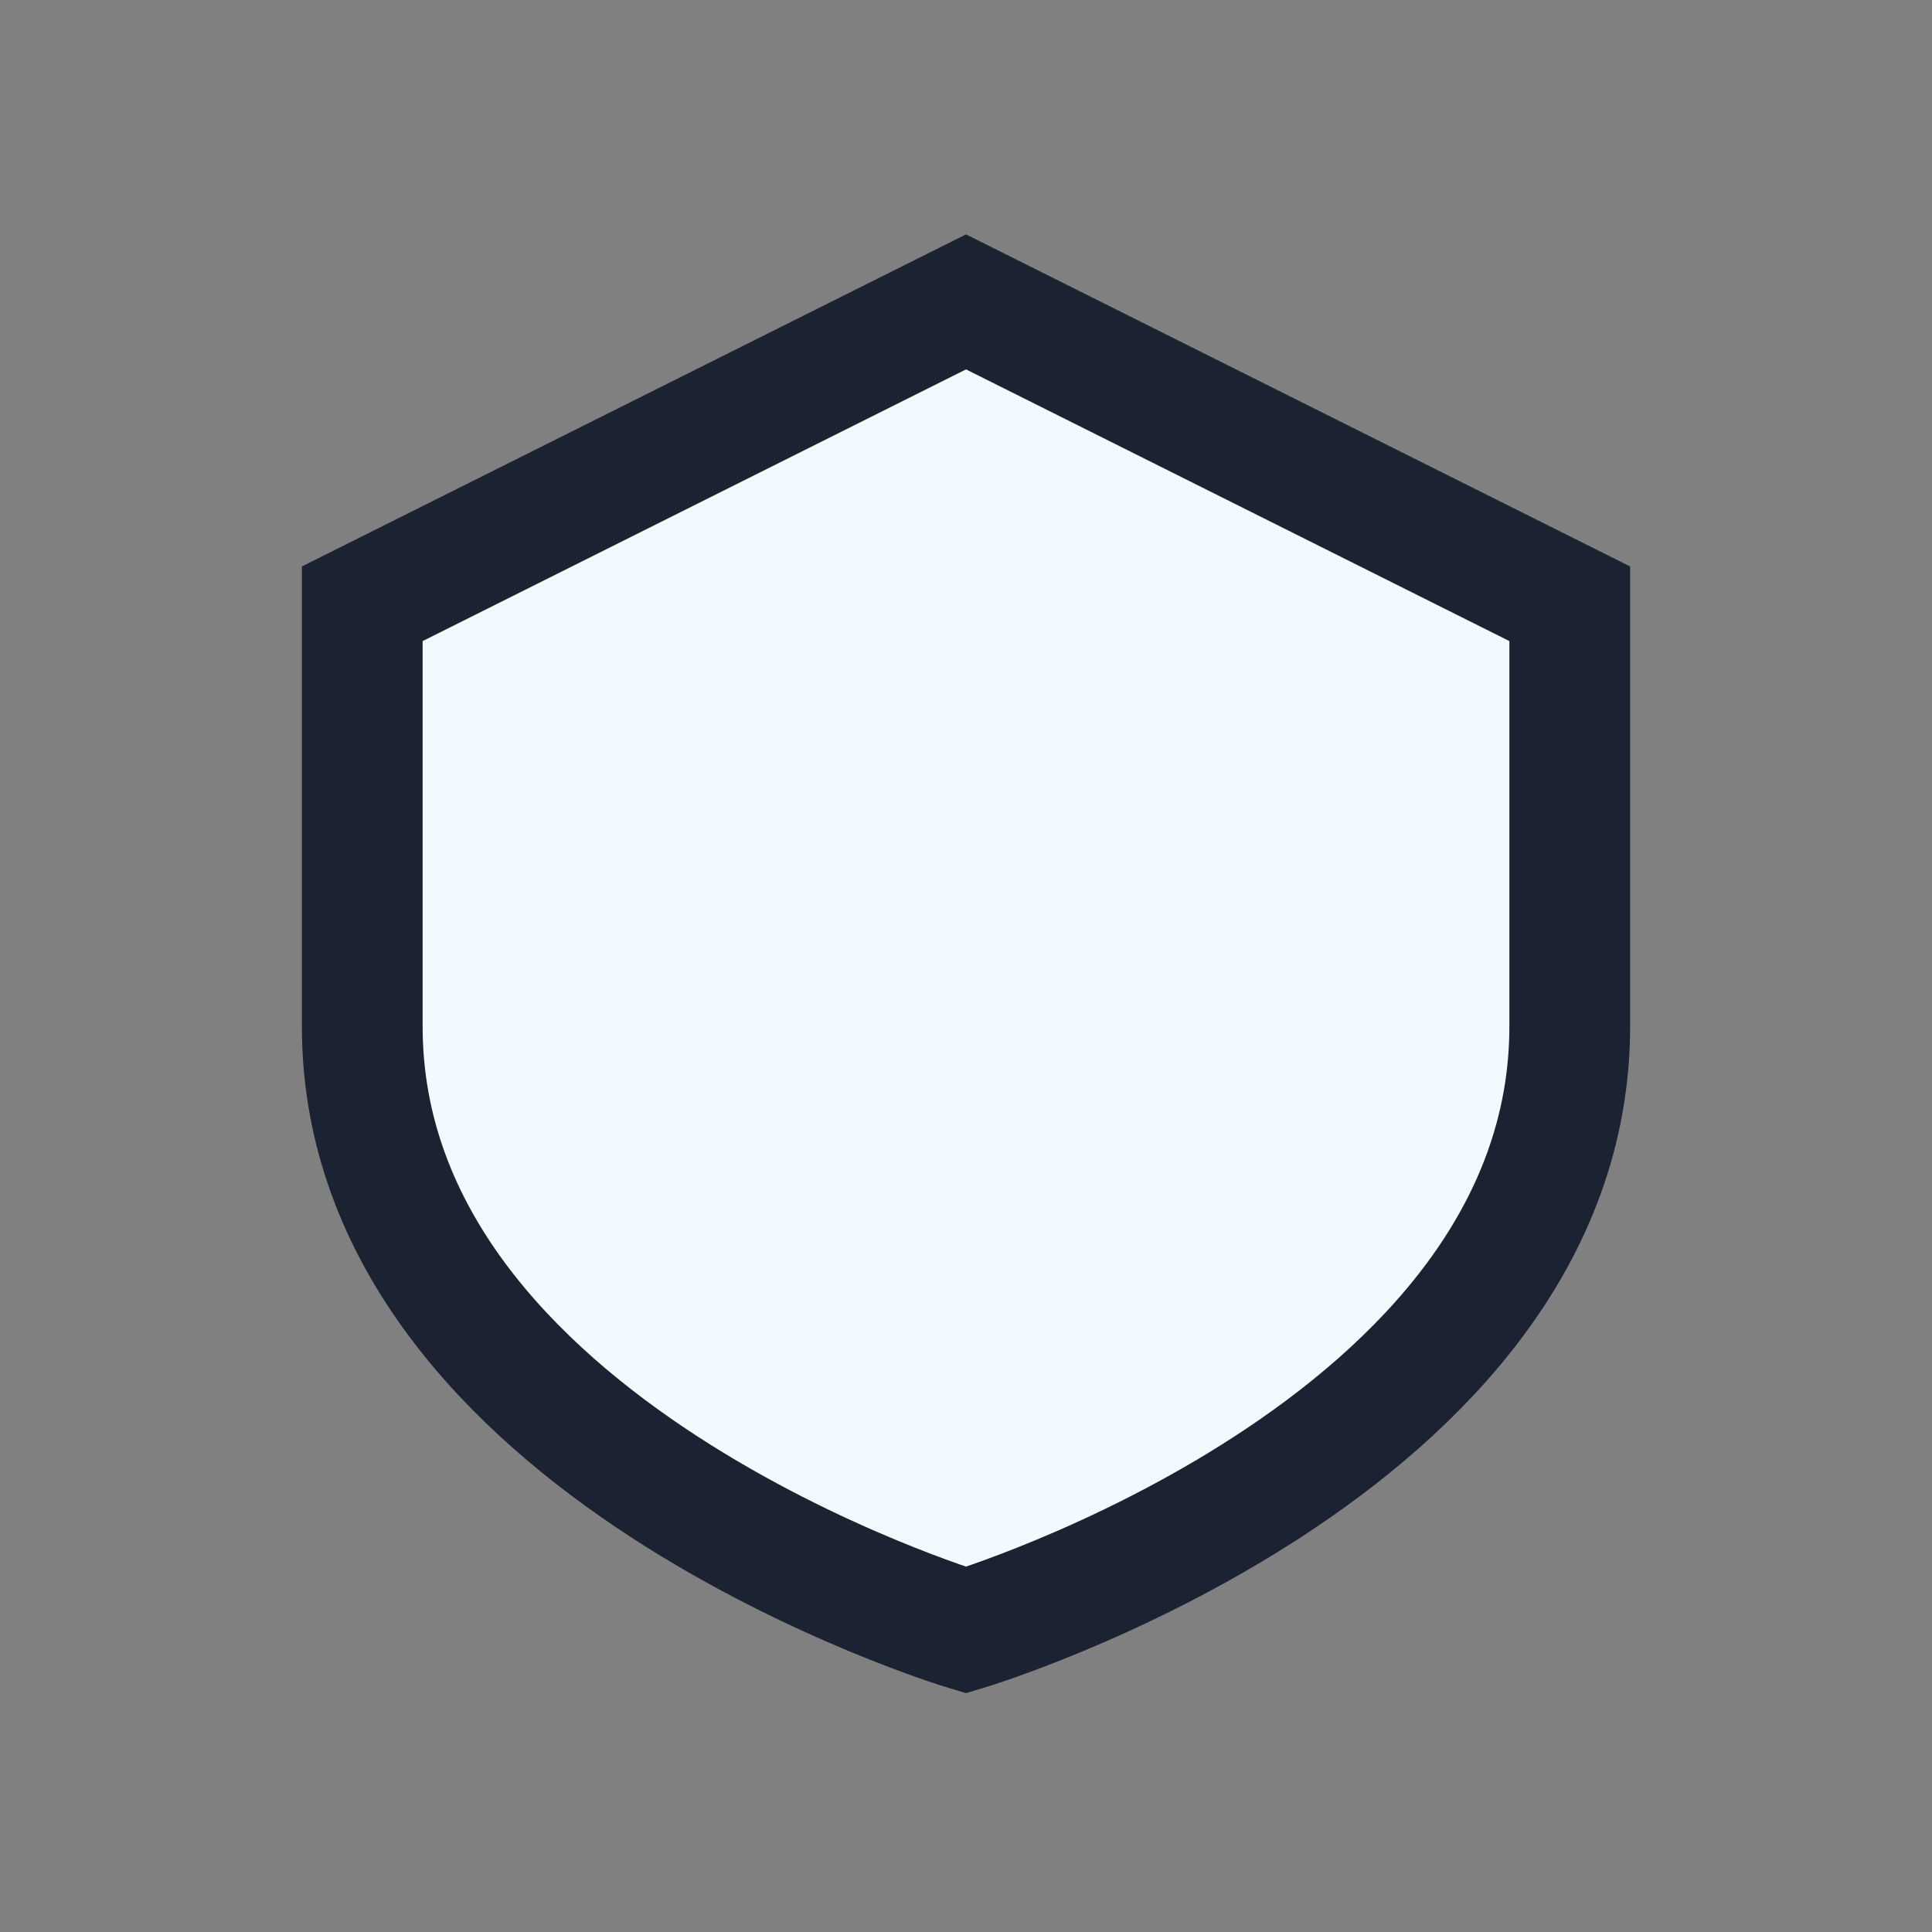 <?xml version="1.0" encoding="UTF-8"?>
<svg xmlns="http://www.w3.org/2000/svg" width="32" height="32" viewBox="0 0 32 32"><rect x="0" y="0" width="32" height="32" fill="#808080" stroke="none"/><path d="M16 5l10 5v7c0 7-10 10-10 10S6 24 6 17V10l10-5z" fill="#F1FAFE" stroke="#1B2232" stroke-width="2"/></svg>